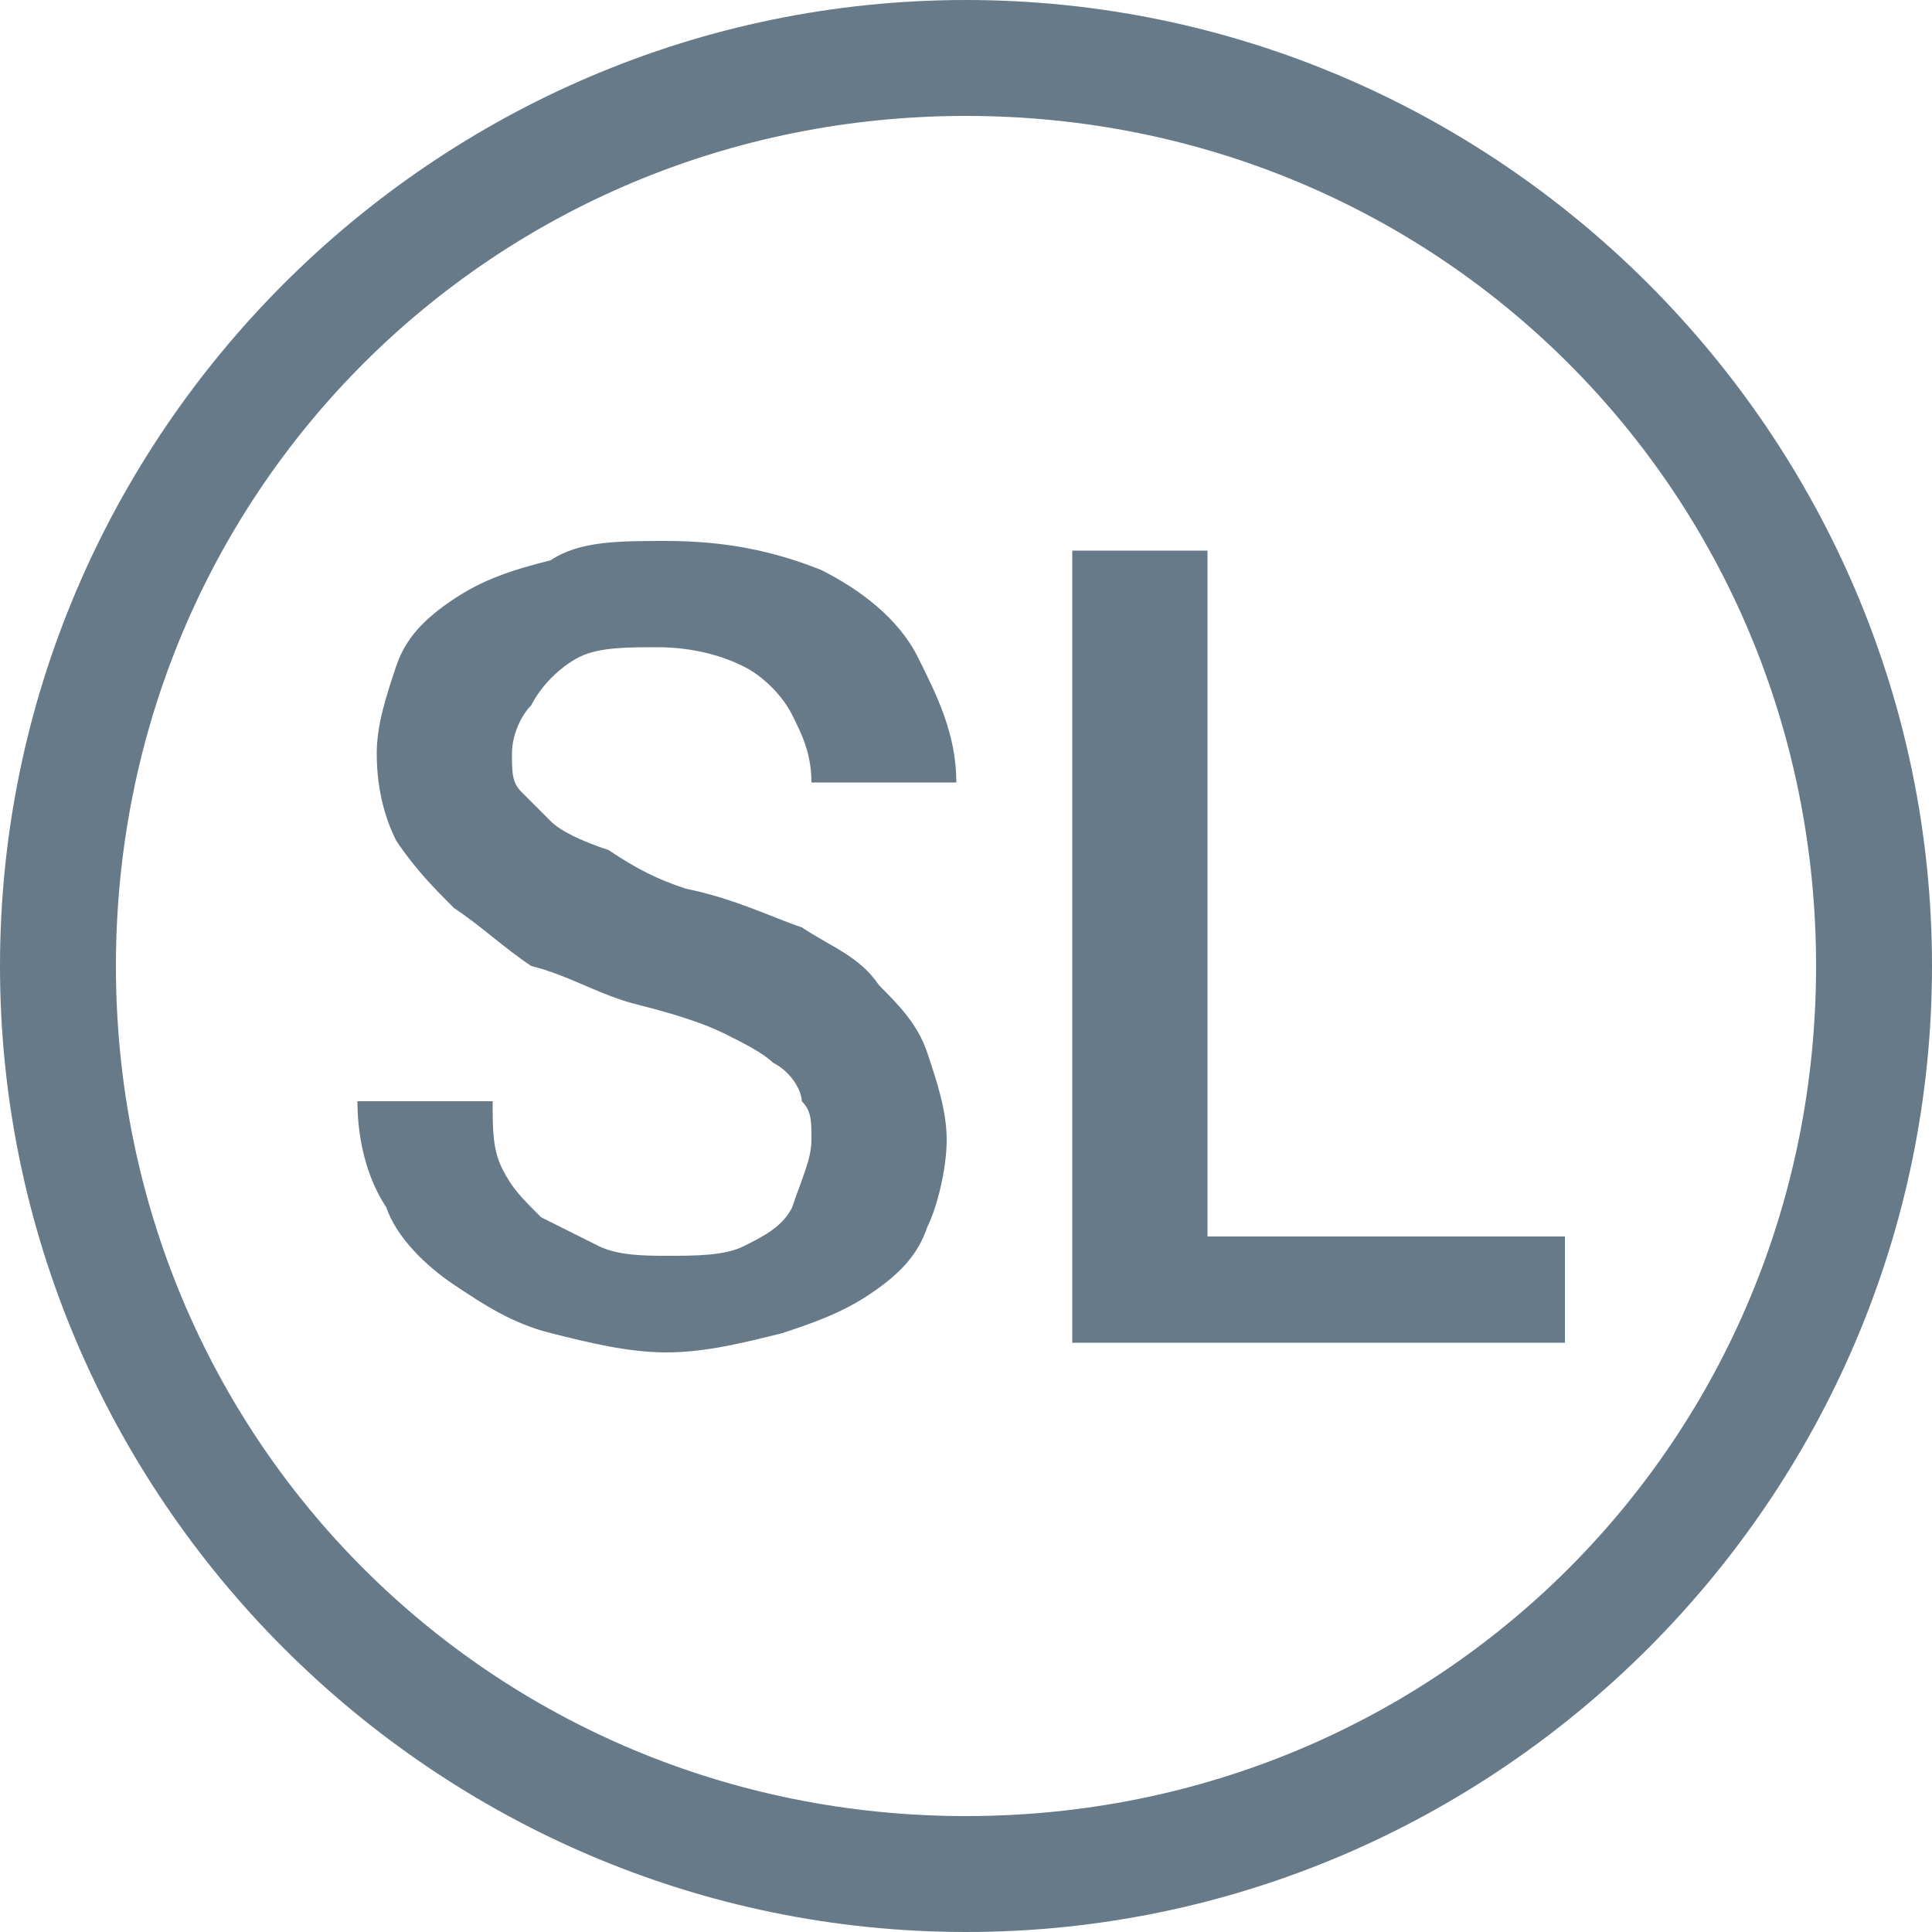 <?xml version="1.0" encoding="utf-8"?>
<!-- Generator: Adobe Illustrator 27.0.0, SVG Export Plug-In . SVG Version: 6.00 Build 0)  -->
<svg version="1.1" id="Layer_1" xmlns="http://www.w3.org/2000/svg" xmlns:xlink="http://www.w3.org/1999/xlink" x="0px" y="0px"
	 viewBox="0 0 20 20" style="enable-background:new 0 0 20 20;" xml:space="preserve">
<style type="text/css">
	.st0{fill-rule:evenodd;clip-rule:evenodd;fill:#677A89;}
	.st1{fill:#677A89;}
</style>
<path class="st0" d="M0,10C0,4.5,4.5,0,10,0c5.5,0,10,4.5,10,10c0,5.5-4.5,10-10,10C4.5,20,0,15.5,0,10z M10,1.2
	c-4.9,0-8.8,3.9-8.8,8.8c0,4.9,3.9,8.8,8.8,8.8c4.9,0,8.8-3.9,8.8-8.8C18.8,5.1,14.9,1.2,10,1.2z"/>
<path class="st1" d="M8.4,11.8c0-0.2,0-0.3-0.1-0.4c0-0.1-0.1-0.3-0.3-0.4c-0.1-0.1-0.3-0.2-0.5-0.3c-0.2-0.1-0.5-0.2-0.9-0.3
	c-0.4-0.1-0.7-0.3-1.1-0.4C5.2,9.8,5,9.6,4.7,9.4C4.5,9.2,4.3,9,4.1,8.7C4,8.5,3.9,8.2,3.9,7.8c0-0.3,0.1-0.6,0.2-0.9
	c0.1-0.3,0.3-0.5,0.6-0.7C5,6,5.3,5.9,5.7,5.8C6,5.6,6.4,5.6,6.9,5.6c0.6,0,1.1,0.1,1.6,0.3c0.4,0.2,0.8,0.5,1,0.9
	c0.2,0.4,0.4,0.8,0.4,1.3H8.4c0-0.3-0.1-0.5-0.2-0.7C8.1,7.2,7.9,7,7.7,6.9C7.5,6.8,7.2,6.7,6.8,6.7C6.5,6.7,6.2,6.7,6,6.8
	C5.8,6.9,5.6,7.1,5.5,7.3C5.4,7.4,5.3,7.6,5.3,7.8c0,0.2,0,0.3,0.1,0.4c0.1,0.1,0.2,0.2,0.3,0.3c0.1,0.1,0.3,0.2,0.6,0.3
	C6.6,9,6.8,9.1,7.1,9.2C7.6,9.3,8,9.5,8.3,9.6c0.3,0.2,0.6,0.3,0.8,0.6c0.2,0.2,0.4,0.4,0.5,0.7c0.1,0.3,0.2,0.6,0.2,0.9
	c0,0.3-0.1,0.7-0.2,0.9C9.5,13,9.3,13.2,9,13.4c-0.3,0.2-0.6,0.3-0.9,0.4C7.7,13.9,7.3,14,6.9,14c-0.4,0-0.8-0.1-1.2-0.2
	c-0.4-0.1-0.7-0.3-1-0.5c-0.3-0.2-0.6-0.5-0.7-0.8c-0.2-0.3-0.3-0.7-0.3-1.1h1.4c0,0.3,0,0.5,0.1,0.7c0.1,0.2,0.2,0.3,0.4,0.5
	c0.2,0.1,0.4,0.2,0.6,0.3c0.2,0.1,0.5,0.1,0.7,0.1c0.3,0,0.6,0,0.8-0.1c0.2-0.1,0.4-0.2,0.5-0.4C8.3,12.2,8.4,12,8.4,11.8z"/>
<path class="st1" d="M16.2,12.8v1.1h-4.1v-1.1H16.2z M12.5,5.7v8.2h-1.4V5.7H12.5z"/>
</svg>
